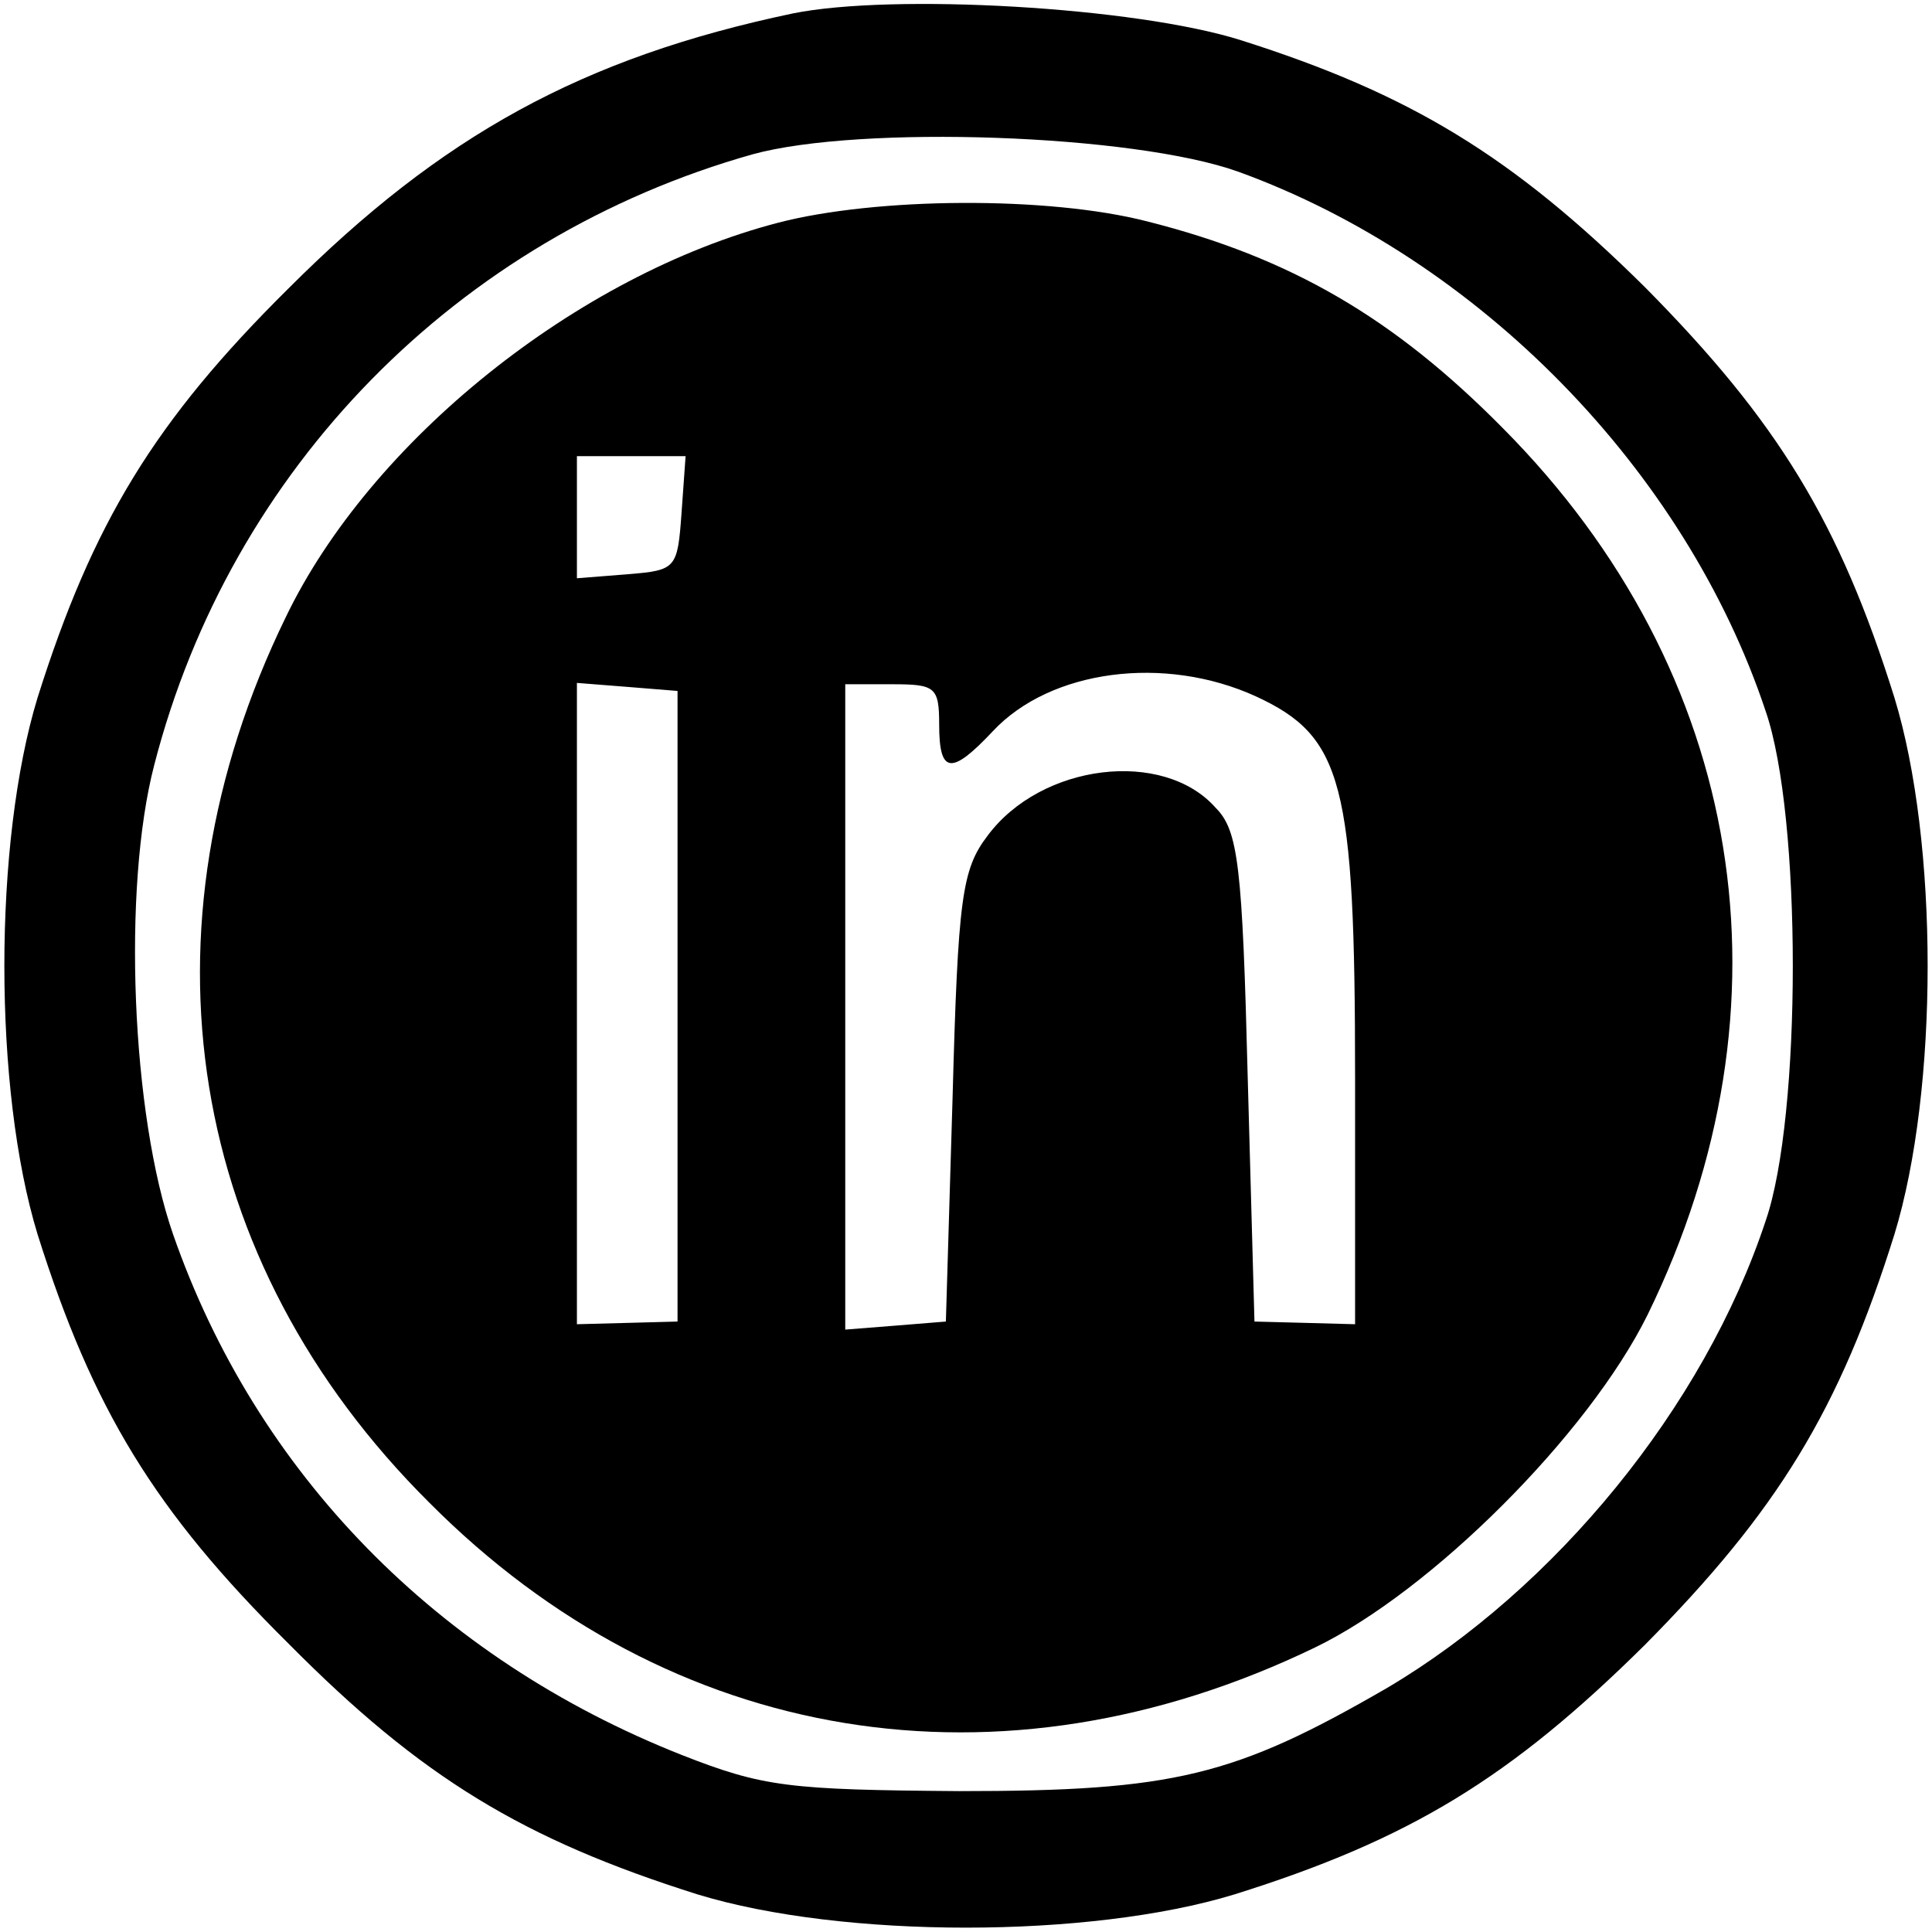 <?xml version="1.0" standalone="no"?>
<!DOCTYPE svg PUBLIC "-//W3C//DTD SVG 20010904//EN"
 "http://www.w3.org/TR/2001/REC-SVG-20010904/DTD/svg10.dtd">
<svg version="1.0" xmlns="http://www.w3.org/2000/svg"
 width="144pt" height="144pt" viewBox="0 0 144 144"
 preserveAspectRatio="xMidYMid meet">
<g transform="translate(0,144) scale(0.1,-0.1)"
fill="#000000" stroke="none">
<path d="M591 1430 c-157 -33 -262 -91 -376 -205 -100 -99 -146 -175 -187
-305 -33 -108 -33 -292 0 -400 41 -130 87 -206 187 -305 99 -100 175 -146 305
-187 108 -33 292 -33 400 0 131 41 206 87 306 186 99 100 145 175 186 306 33
108 33 292 0 400 -41 131 -87 206 -186 306 -99 98 -175 144 -301 184 -79 25
-260 35 -334 20z m332 -118 c179 -65 333 -222 393 -402 27 -78 27 -302 0 -380
-46 -139 -157 -274 -282 -348 -114 -66 -159 -77 -319 -77 -127 1 -146 3 -207
27 -182 72 -317 210 -379 388 -31 89 -38 258 -14 350 57 221 226 393 446 455
80 22 284 15 362 -13z"/>
<path d="M580 1274 c-150 -39 -304 -163 -367 -294 -114 -234 -74 -480 107
-660 180 -181 426 -221 660 -108 87 42 204 159 248 248 113 231 73 479 -108
661 -81 82 -158 127 -265 154 -74 19 -202 18 -275 -1z m-72 -216 c-3 -42 -4
-43 -40 -46 l-38 -3 0 45 0 46 41 0 40 0 -3 -42z m428 -137 c65 -30 74 -64 74
-285 l0 -183 -37 1 -38 1 -5 181 c-4 159 -7 185 -24 202 -39 44 -130 33 -170
-21 -19 -25 -22 -46 -26 -195 l-5 -167 -37 -3 -38 -3 0 240 0 241 35 0 c32 0
35 -2 35 -30 0 -37 9 -38 40 -5 43 46 128 57 196 26z m-431 -231 l0 -235 -37
-1 -38 -1 0 239 0 239 38 -3 37 -3 0 -235z"/>
</g>
</svg>
